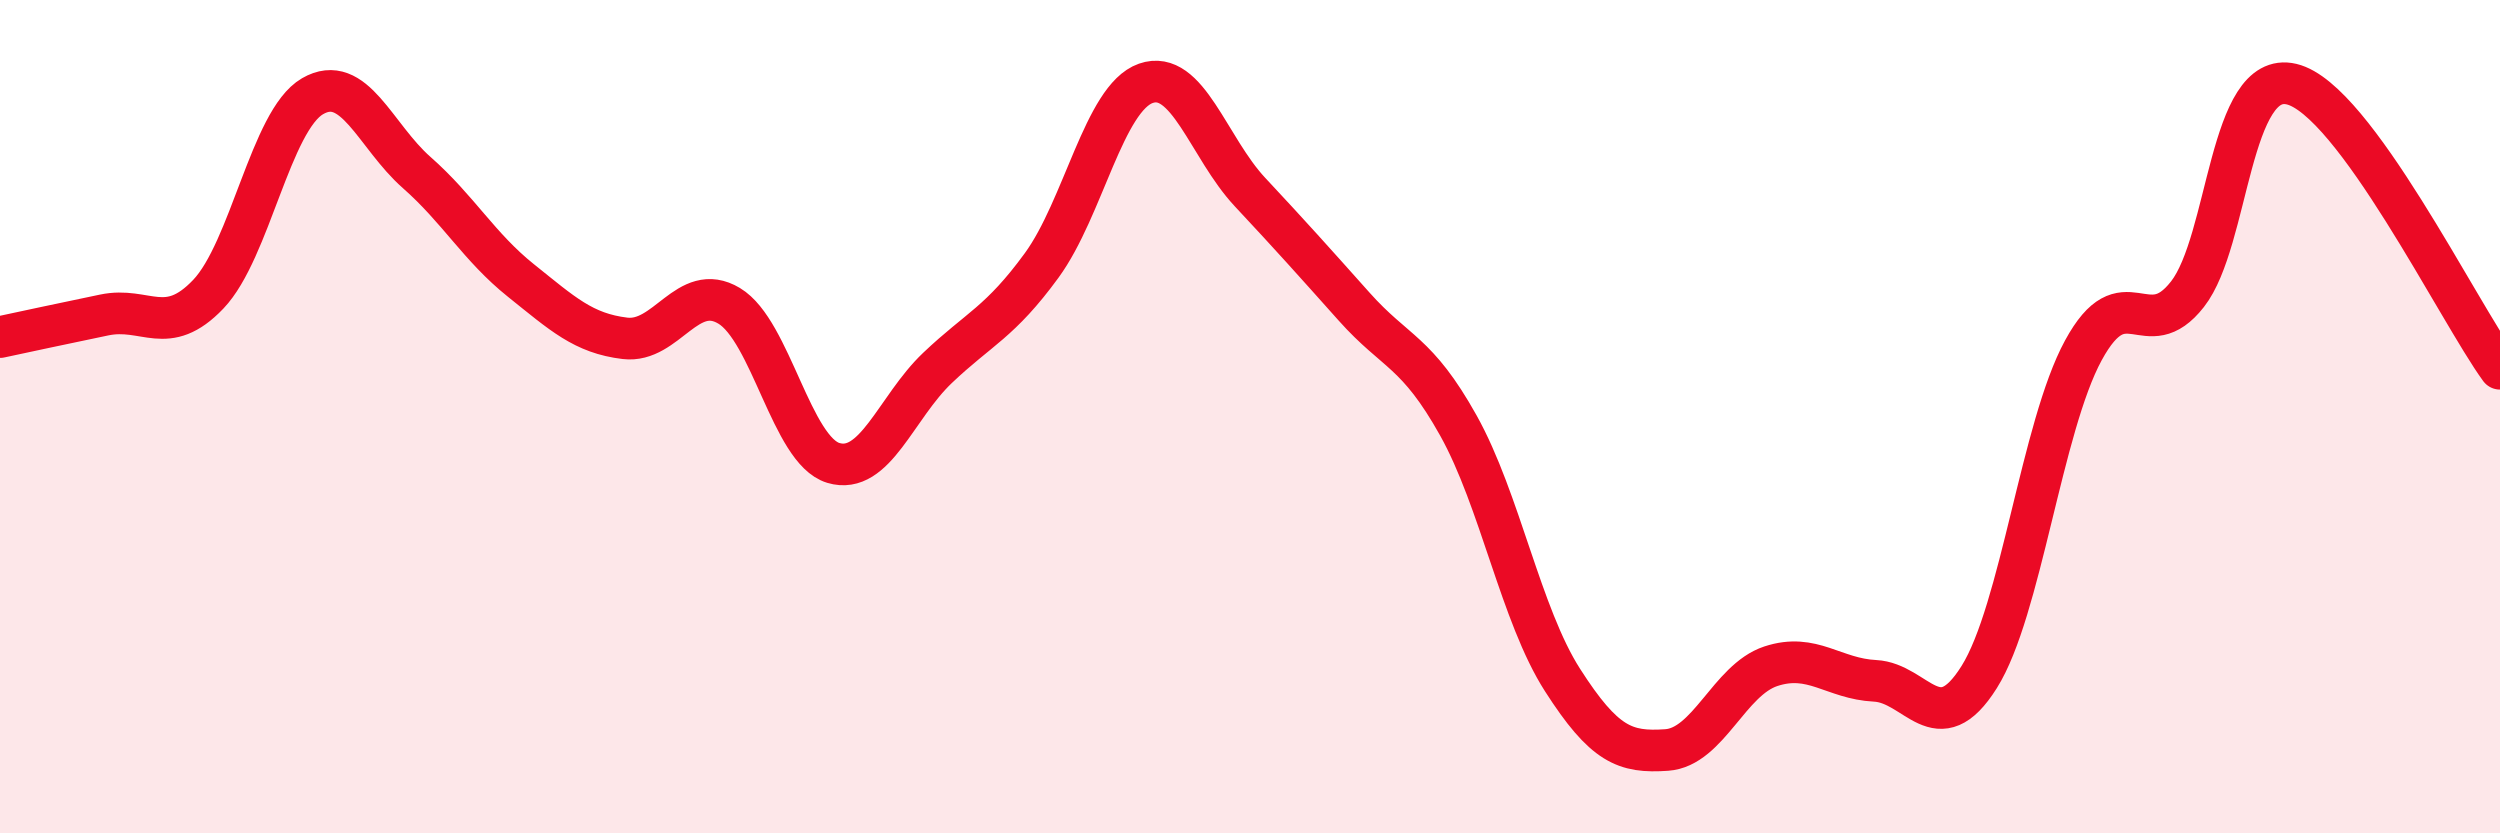 
    <svg width="60" height="20" viewBox="0 0 60 20" xmlns="http://www.w3.org/2000/svg">
      <path
        d="M 0,8.09 C 0.5,7.98 1.5,7.77 2.5,7.56 C 3.5,7.35 4,8.11 5,7.06 C 6,6.01 6.5,2.89 7.5,2.31 C 8.5,1.73 9,3.26 10,4.14 C 11,5.02 11.5,5.93 12.5,6.73 C 13.5,7.53 14,8 15,8.12 C 16,8.24 16.5,6.74 17.5,7.34 C 18.5,7.94 19,10.81 20,11.11 C 21,11.41 21.5,9.78 22.5,8.83 C 23.5,7.88 24,7.74 25,6.37 C 26,5 26.5,2.35 27.5,2 C 28.5,1.65 29,3.54 30,4.61 C 31,5.68 31.5,6.24 32.5,7.36 C 33.5,8.48 34,8.42 35,10.21 C 36,12 36.5,14.76 37.5,16.32 C 38.5,17.88 39,18.07 40,18 C 41,17.93 41.5,16.32 42.5,15.99 C 43.5,15.66 44,16.29 45,16.34 C 46,16.39 46.5,17.84 47.5,16.25 C 48.5,14.66 49,10.25 50,8.41 C 51,6.57 51.5,8.34 52.5,7.06 C 53.5,5.78 53.5,1.66 55,2.02 C 56.5,2.38 59,7.48 60,8.85L60 20L0 20Z"
        fill="#EB0A25"
        opacity="0.1"
        stroke-linecap="round"
        stroke-linejoin="round"
      />
      <path
        d="M 0,8.09 C 0.5,7.98 1.5,7.77 2.5,7.56 C 3.5,7.35 4,8.11 5,7.06 C 6,6.01 6.5,2.89 7.5,2.31 C 8.5,1.73 9,3.26 10,4.14 C 11,5.02 11.5,5.93 12.5,6.73 C 13.5,7.53 14,8 15,8.12 C 16,8.24 16.5,6.74 17.5,7.34 C 18.5,7.94 19,10.81 20,11.11 C 21,11.41 21.5,9.78 22.5,8.83 C 23.5,7.88 24,7.74 25,6.37 C 26,5 26.5,2.35 27.5,2 C 28.5,1.65 29,3.54 30,4.61 C 31,5.68 31.5,6.24 32.5,7.36 C 33.5,8.48 34,8.42 35,10.21 C 36,12 36.5,14.76 37.5,16.32 C 38.5,17.88 39,18.07 40,18 C 41,17.93 41.5,16.32 42.5,15.99 C 43.5,15.66 44,16.29 45,16.34 C 46,16.39 46.5,17.84 47.5,16.25 C 48.5,14.66 49,10.25 50,8.41 C 51,6.57 51.5,8.34 52.5,7.06 C 53.5,5.78 53.5,1.66 55,2.02 C 56.5,2.38 59,7.48 60,8.85"
        stroke="#EB0A25"
        stroke-width="1"
        fill="none"
        stroke-linecap="round"
        stroke-linejoin="round"
      />
    </svg>
  